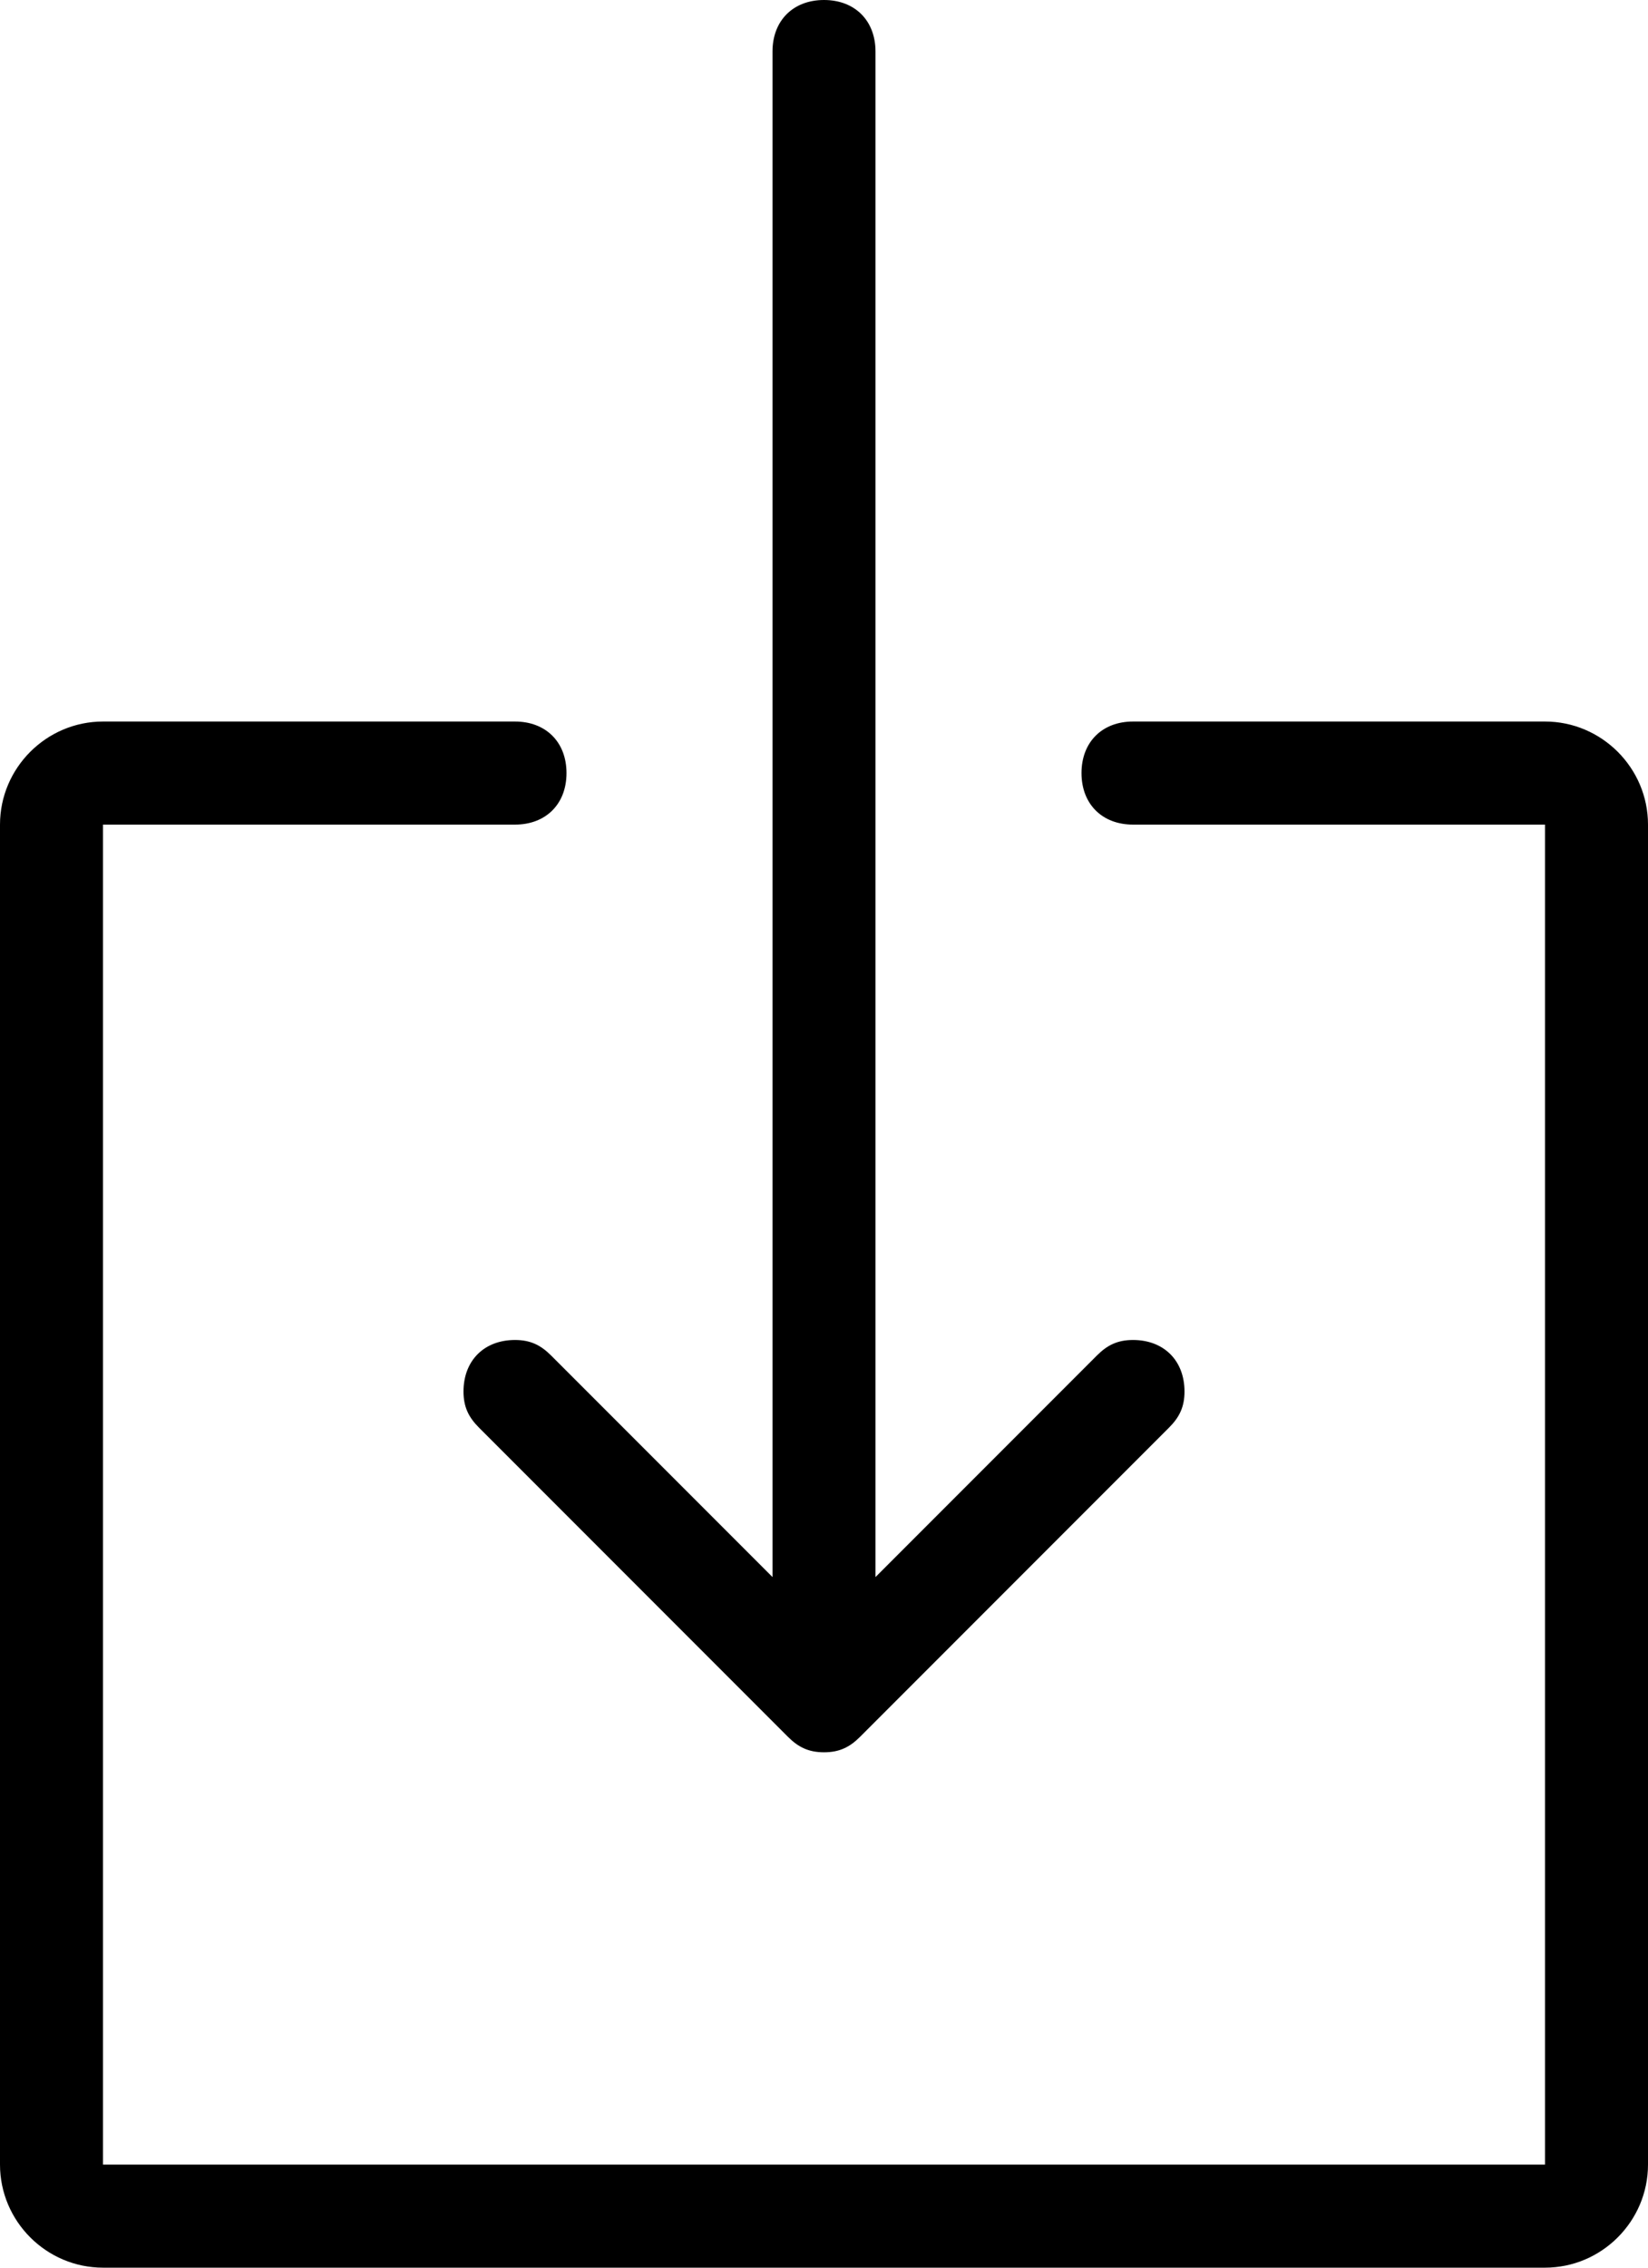 <?xml version="1.0" encoding="utf-8"?>
<!-- Generator: Adobe Illustrator 24.1.2, SVG Export Plug-In . SVG Version: 6.00 Build 0)  -->
<svg version="1.1" id="Layer_1" xmlns="http://www.w3.org/2000/svg" xmlns:xlink="http://www.w3.org/1999/xlink" x="0px" y="0px"
	 viewBox="0 0 32 44" style="enable-background:new 0 0 32 44;" xml:space="preserve">
<g id="_x37_03-download-toolbar_x40_2x.png">
	<g>
		<path d="M30,14h-8c-0.6,0-1,0.4-1,1s0.4,1,1,1h8v26H2V16h8c0.6,0,1-0.4,1-1s-0.4-1-1-1H2c-1.1,0-2,0.9-2,2v26c0,1.1,0.9,2,2,2h28
			c1.1,0,2-0.9,2-2V16C32,14.9,31.1,14,30,14z M10,26c-0.6,0-1,0.4-1,1c0,0.3,0.1,0.5,0.3,0.7l6,6c0.2,0.2,0.4,0.3,0.7,0.3
			c0.3,0,0.5-0.1,0.7-0.3l6-6c0.2-0.2,0.3-0.4,0.3-0.7c0-0.6-0.4-1-1-1c-0.3,0-0.5,0.1-0.7,0.3L17,30.6V1c0-0.6-0.4-1-1-1
			s-1,0.4-1,1v29.6l-4.3-4.3C10.5,26.1,10.3,26,10,26z"/>
	</g>
</g>
</svg>
